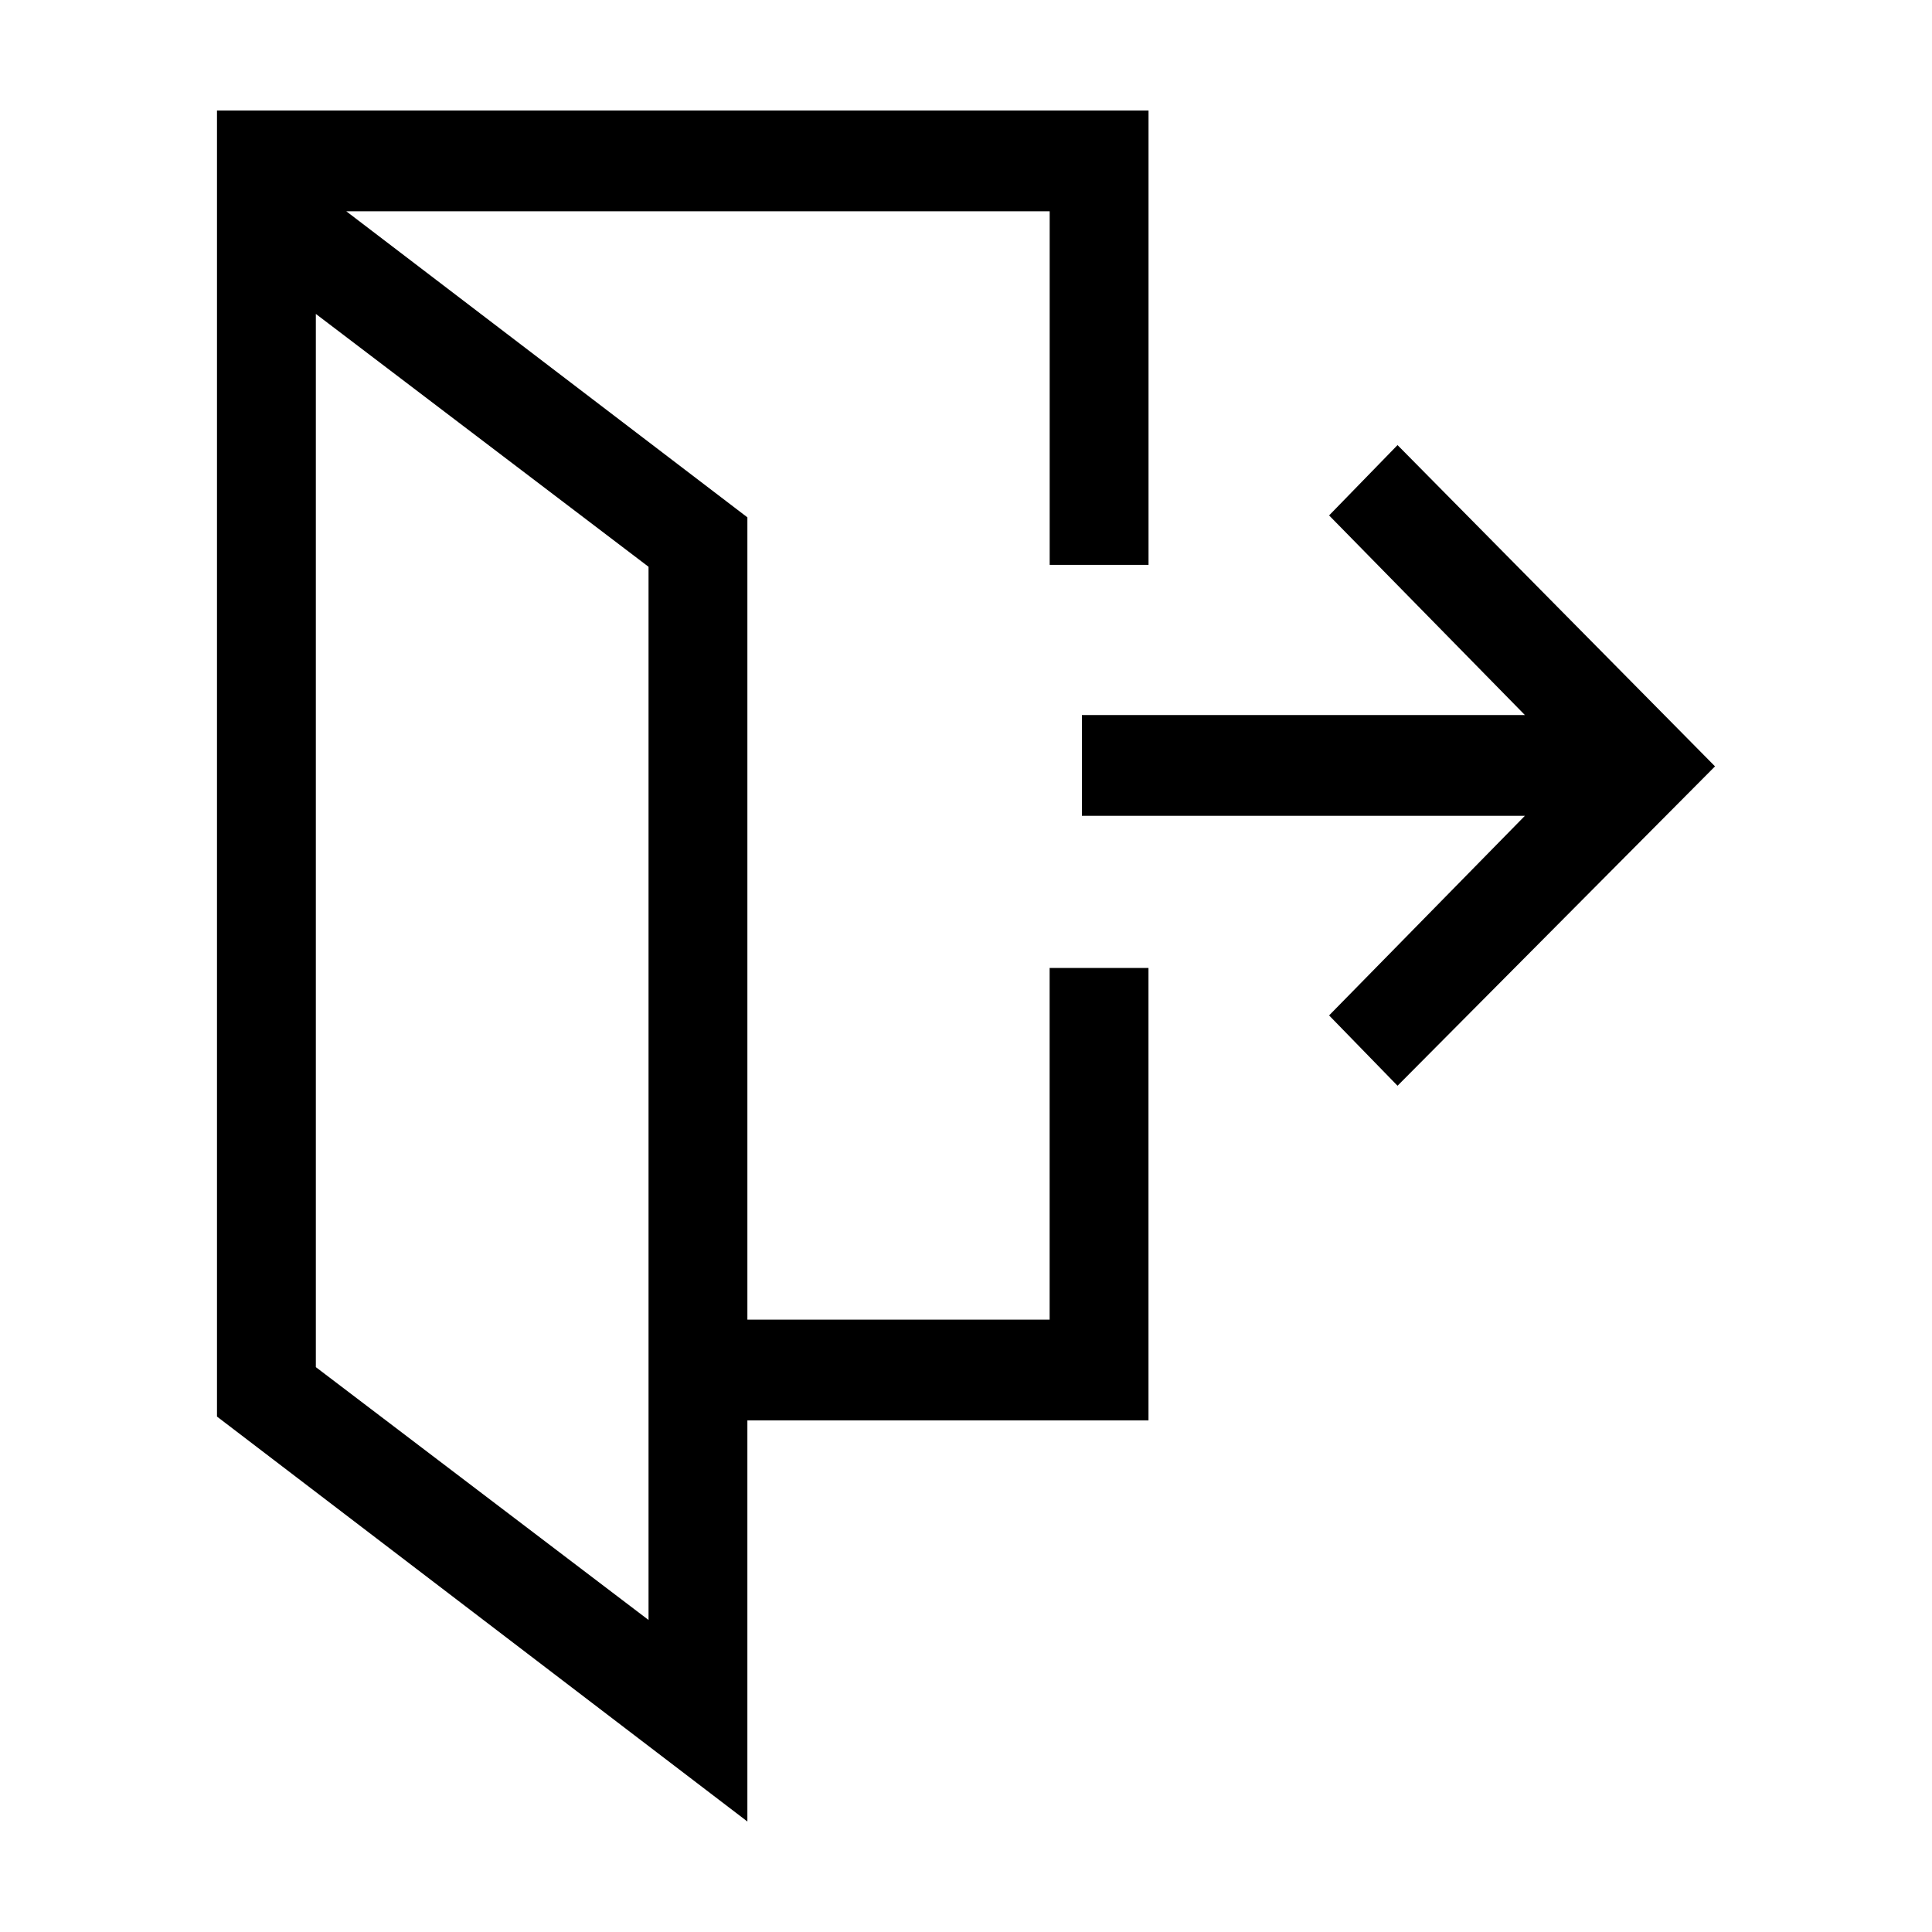 <?xml version="1.0" encoding="UTF-8"?>
<!-- Uploaded to: ICON Repo, www.svgrepo.com, Generator: ICON Repo Mixer Tools -->
<svg fill="#000000" width="800px" height="800px" version="1.1" viewBox="144 144 512 512" xmlns="http://www.w3.org/2000/svg">
 <g>
  <path d="m514.36 261.95-18.137 18.641 51.891 52.902h-117.39v26.703h117.39l-51.891 52.898 18.137 18.641 84.137-84.641z"/>
  <path d="m422.17 493.71h-80.105v-212.61l-106.3-81.113h186.41v93.707h26.199v-120.41h-246.87v346.12l140.56 107.31v-106.3h106.3l-0.004-119.9h-26.199c0.004 0 0.004 93.203 0.004 93.203zm-106.3 79.602-88.168-67.008v-279.11l88.168 67.008z"/>
 </g>
</svg>